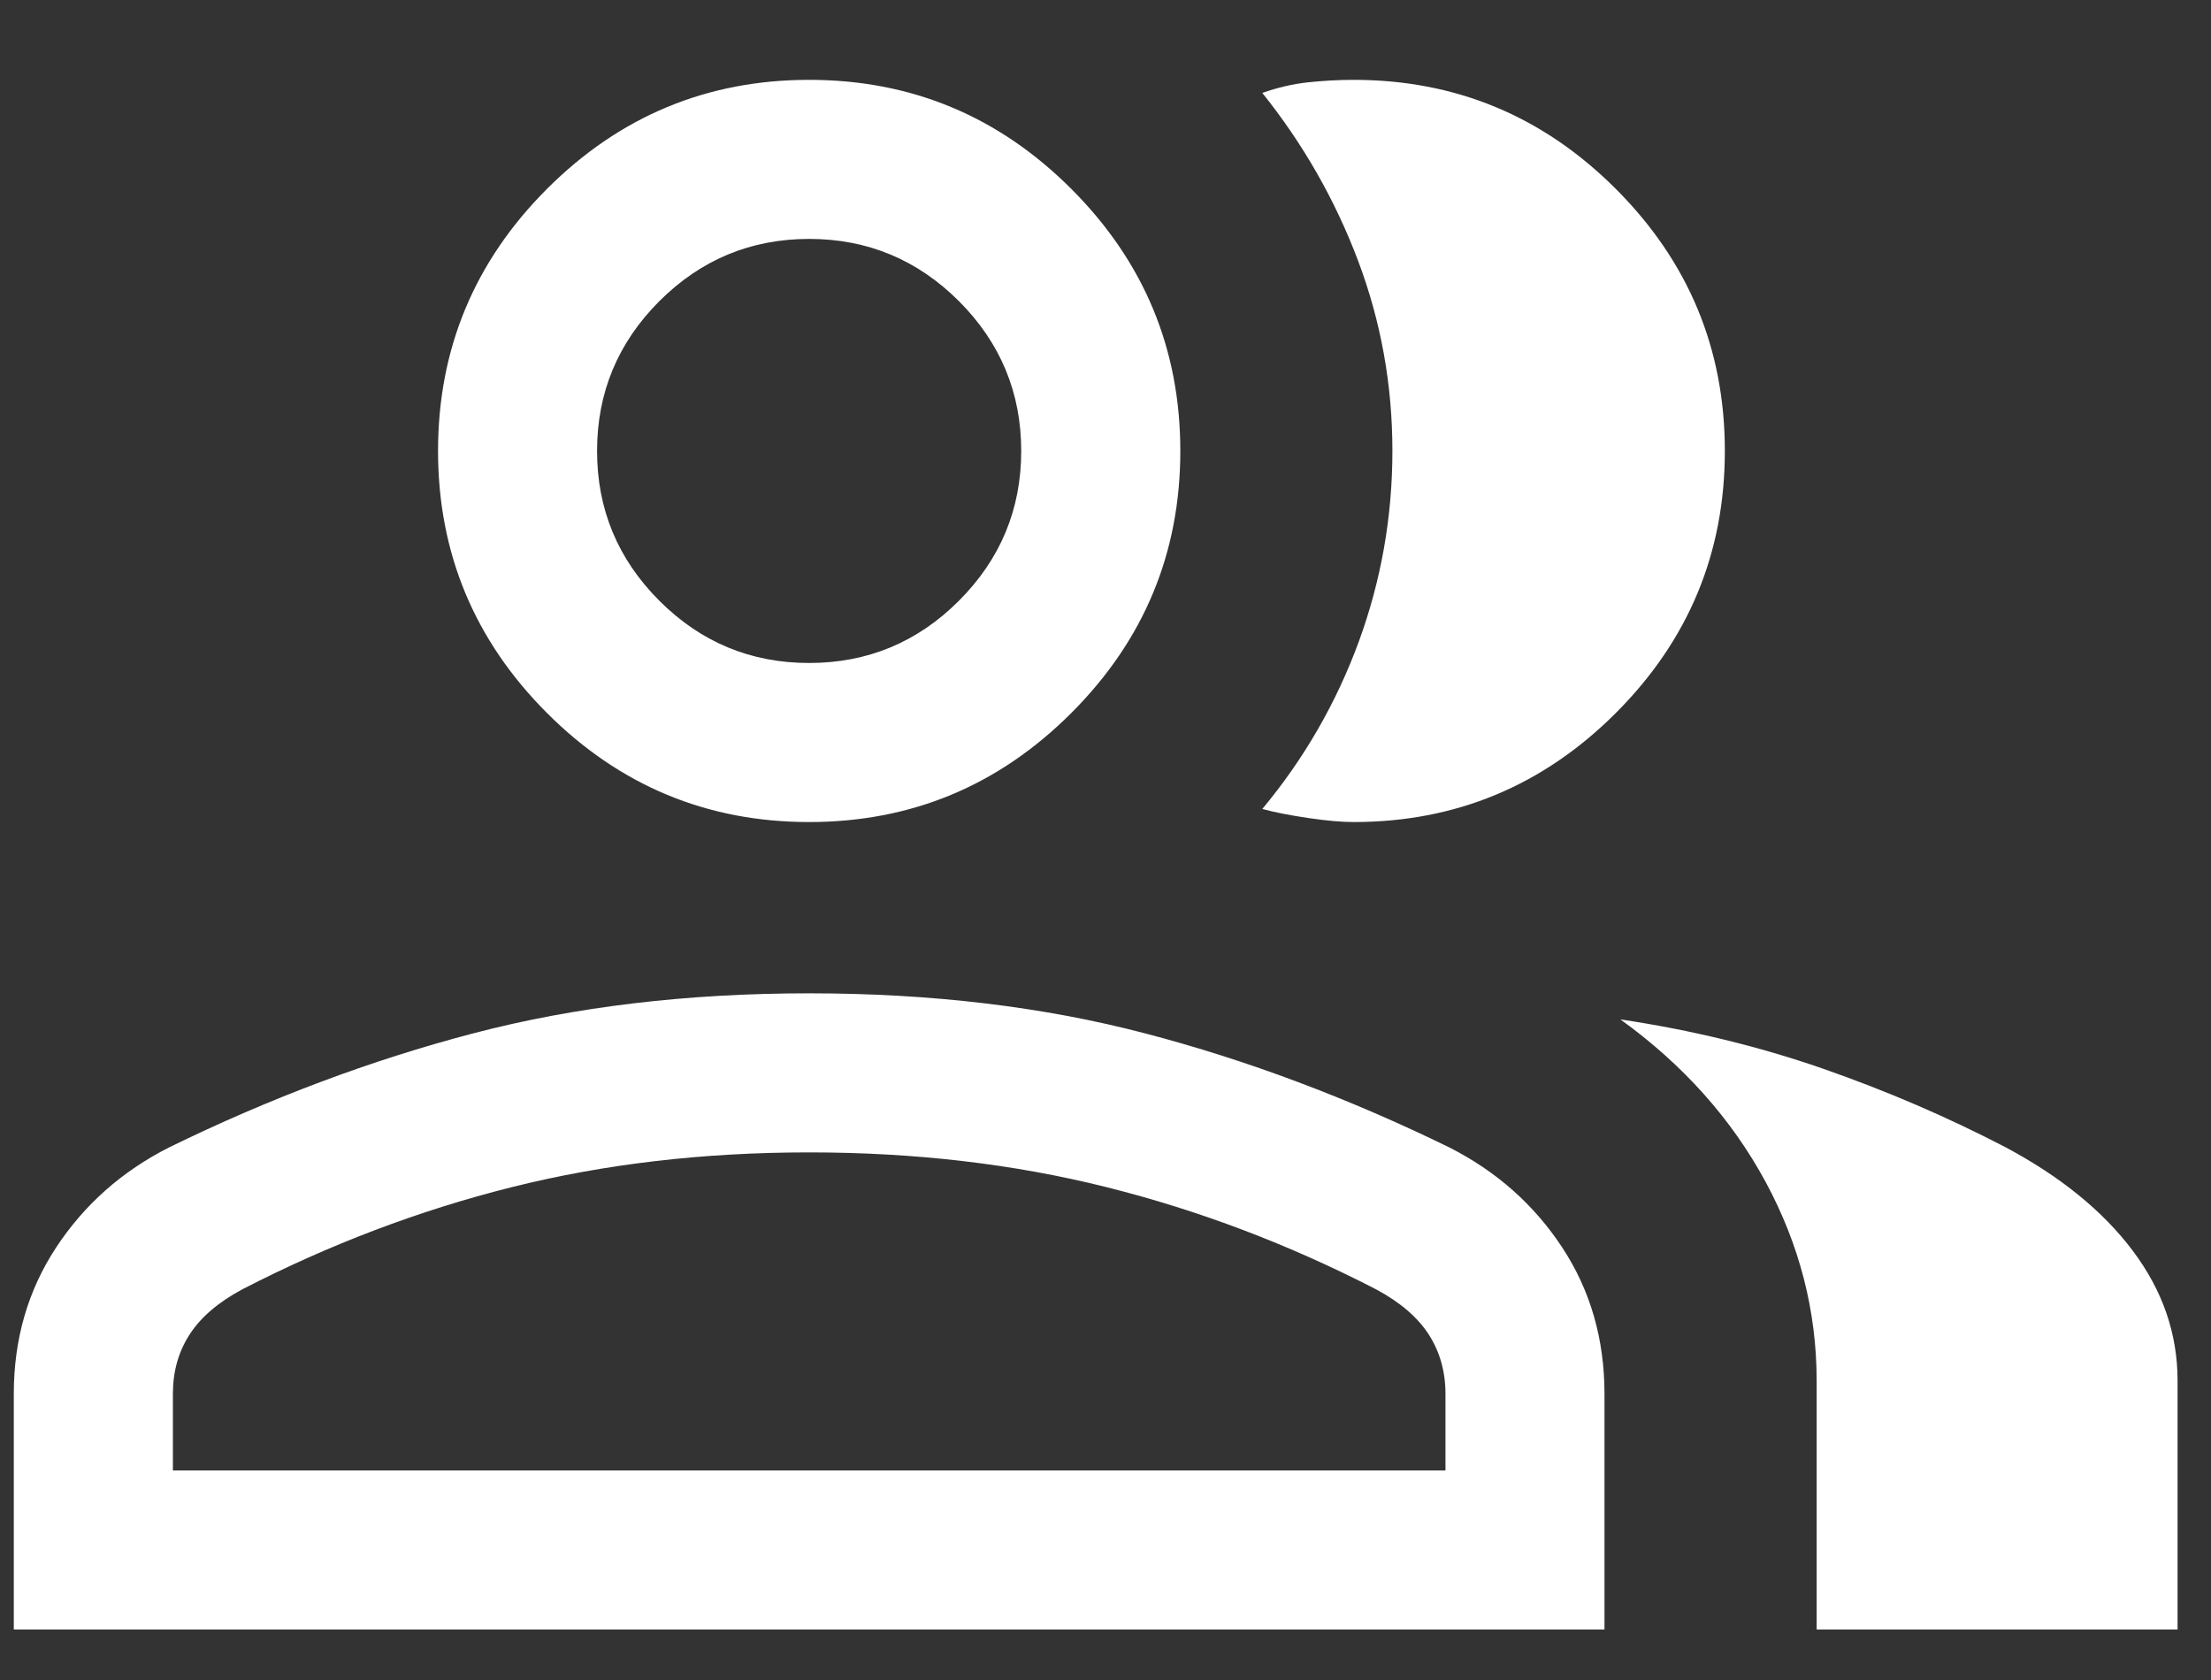 <svg width="25" height="19" viewBox="0 0 25 19" fill="none" xmlns="http://www.w3.org/2000/svg">
<rect x="0" y="0" width="25" height="19" fill="#333333" stroke="none"/>
<path d="M0.156 18.429V15.763C0.156 15.145 0.316 14.593 0.635 14.108C0.954 13.623 1.38 13.246 1.913 12.976C3.052 12.419 4.198 11.989 5.35 11.687C6.502 11.385 7.769 11.234 9.149 11.234C10.53 11.234 11.796 11.385 12.948 11.687C14.101 11.989 15.246 12.419 16.386 12.976C16.919 13.246 17.345 13.623 17.664 14.108C17.983 14.593 18.142 15.145 18.142 15.763V18.429H0.156ZM20.541 18.429V15.615C20.541 14.828 20.348 14.078 19.963 13.365C19.577 12.652 19.03 12.04 18.322 11.529C19.126 11.649 19.89 11.835 20.612 12.086C21.335 12.338 22.024 12.635 22.681 12.977C23.3 13.308 23.779 13.697 24.116 14.146C24.453 14.595 24.622 15.084 24.622 15.615V18.429H20.541ZM9.149 9.297C7.995 9.297 7.007 8.886 6.185 8.064C5.364 7.242 4.953 6.254 4.953 5.1C4.953 3.946 5.364 2.958 6.185 2.136C7.007 1.314 7.995 0.903 9.149 0.903C10.303 0.903 11.291 1.314 12.113 2.136C12.935 2.958 13.346 3.946 13.346 5.1C13.346 6.254 12.935 7.242 12.113 8.064C11.291 8.886 10.303 9.297 9.149 9.297ZM19.503 5.1C19.503 6.254 19.092 7.242 18.27 8.064C17.448 8.886 16.46 9.297 15.306 9.297C15.171 9.297 14.999 9.282 14.79 9.251C14.581 9.22 14.408 9.186 14.273 9.149C14.746 8.581 15.109 7.95 15.364 7.257C15.617 6.564 15.744 5.845 15.744 5.099C15.744 4.353 15.615 3.636 15.356 2.949C15.097 2.262 14.736 1.629 14.273 1.051C14.445 0.99 14.617 0.95 14.79 0.931C14.962 0.913 15.134 0.903 15.306 0.903C16.46 0.903 17.448 1.314 18.27 2.136C19.092 2.958 19.503 3.946 19.503 5.1ZM1.955 16.63H16.344V15.763C16.344 15.512 16.281 15.29 16.156 15.094C16.031 14.899 15.832 14.728 15.56 14.582C14.573 14.073 13.557 13.688 12.511 13.426C11.466 13.164 10.345 13.033 9.149 13.033C7.953 13.033 6.833 13.164 5.787 13.426C4.742 13.688 3.726 14.073 2.739 14.582C2.467 14.728 2.268 14.899 2.143 15.094C2.017 15.29 1.955 15.512 1.955 15.763V16.63ZM9.149 7.498C9.809 7.498 10.373 7.264 10.843 6.794C11.312 6.324 11.547 5.76 11.547 5.1C11.547 4.441 11.312 3.876 10.843 3.406C10.373 2.937 9.809 2.702 9.149 2.702C8.49 2.702 7.925 2.937 7.455 3.406C6.986 3.876 6.751 4.441 6.751 5.1C6.751 5.76 6.986 6.324 7.455 6.794C7.925 7.264 8.49 7.498 9.149 7.498Z" fill="white"/>
</svg>
